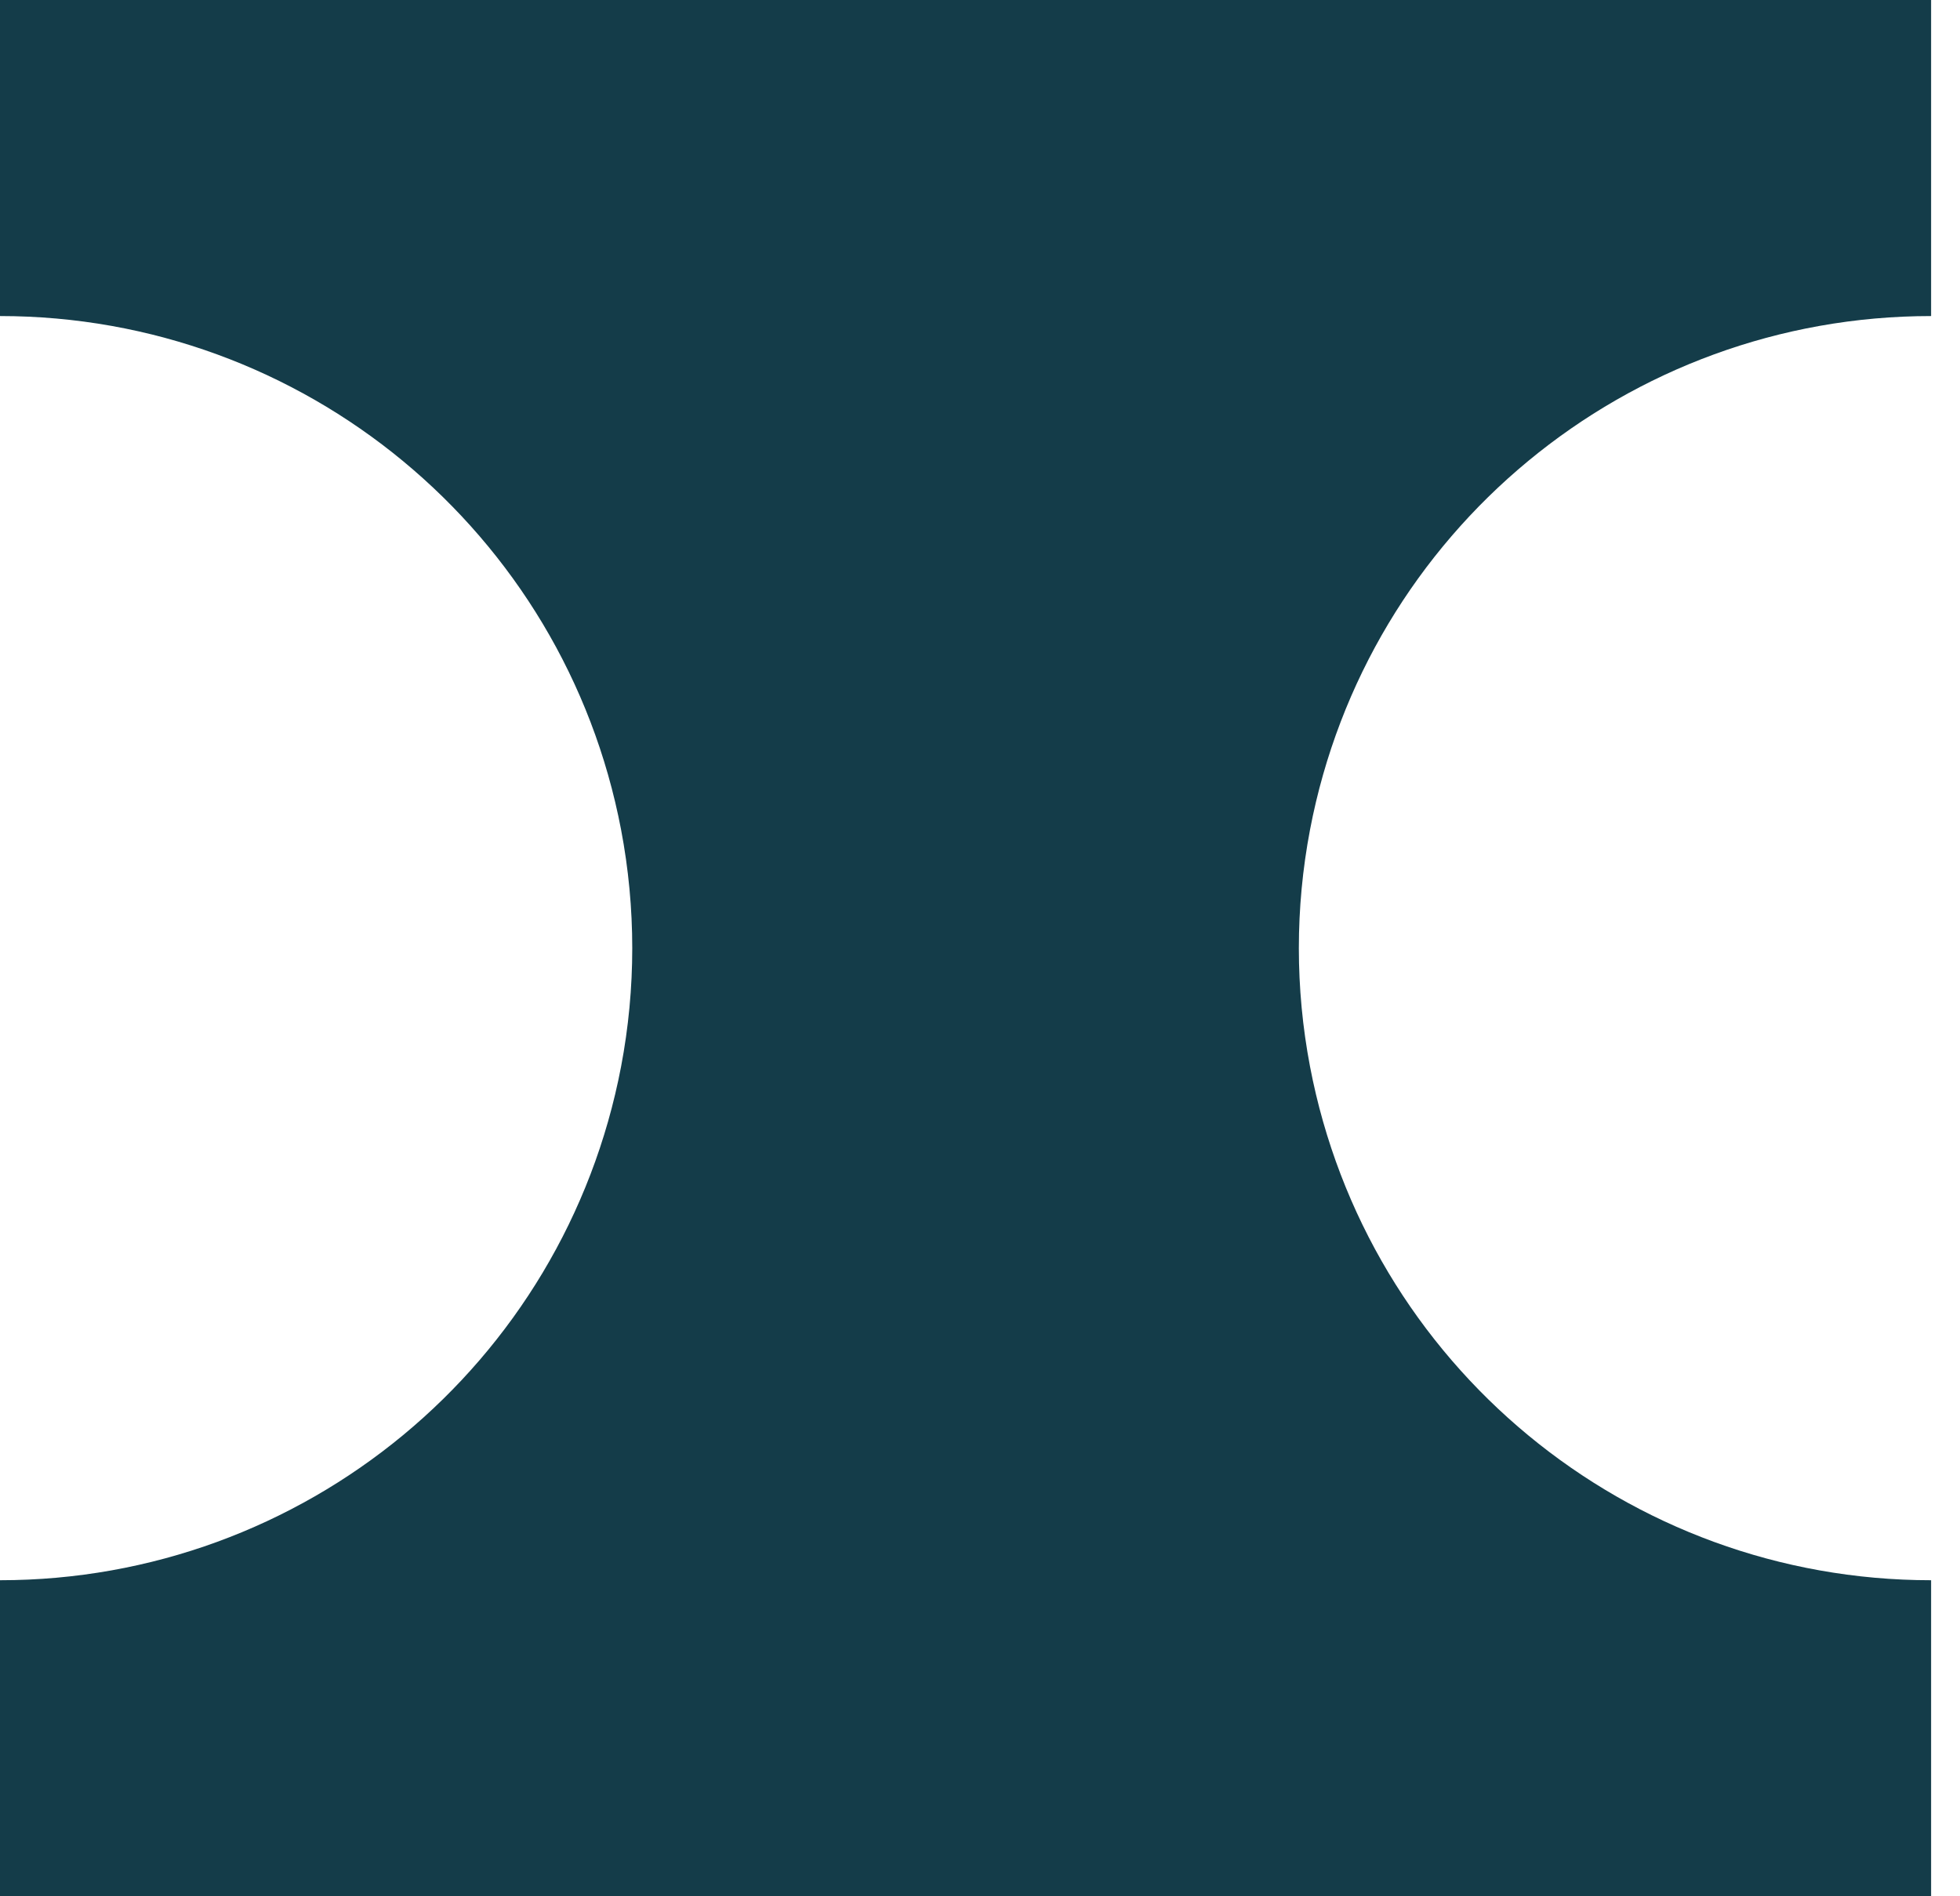 <?xml version="1.0" encoding="UTF-8"?> <svg xmlns="http://www.w3.org/2000/svg" width="31" height="30" viewBox="0 0 31 30" fill="none"><g clip-path="url(#clip0_3411_922)"><path d="M30.543 5C25.743 5 21.62 8.41 20.72 13.125C20.484 14.364 20.484 15.636 20.72 16.875C21.62 21.59 25.743 25 30.543 25V30H0V25C4.8 25 8.923 21.59 9.823 16.875C10.059 15.636 10.059 14.364 9.823 13.125C8.923 8.41 4.8 5 0 5V0H30.543V5Z" fill="#143C49"></path></g><defs><clipPath id="clip0_3411_922"><rect width="31" height="30" fill="white"></rect></clipPath></defs></svg> 